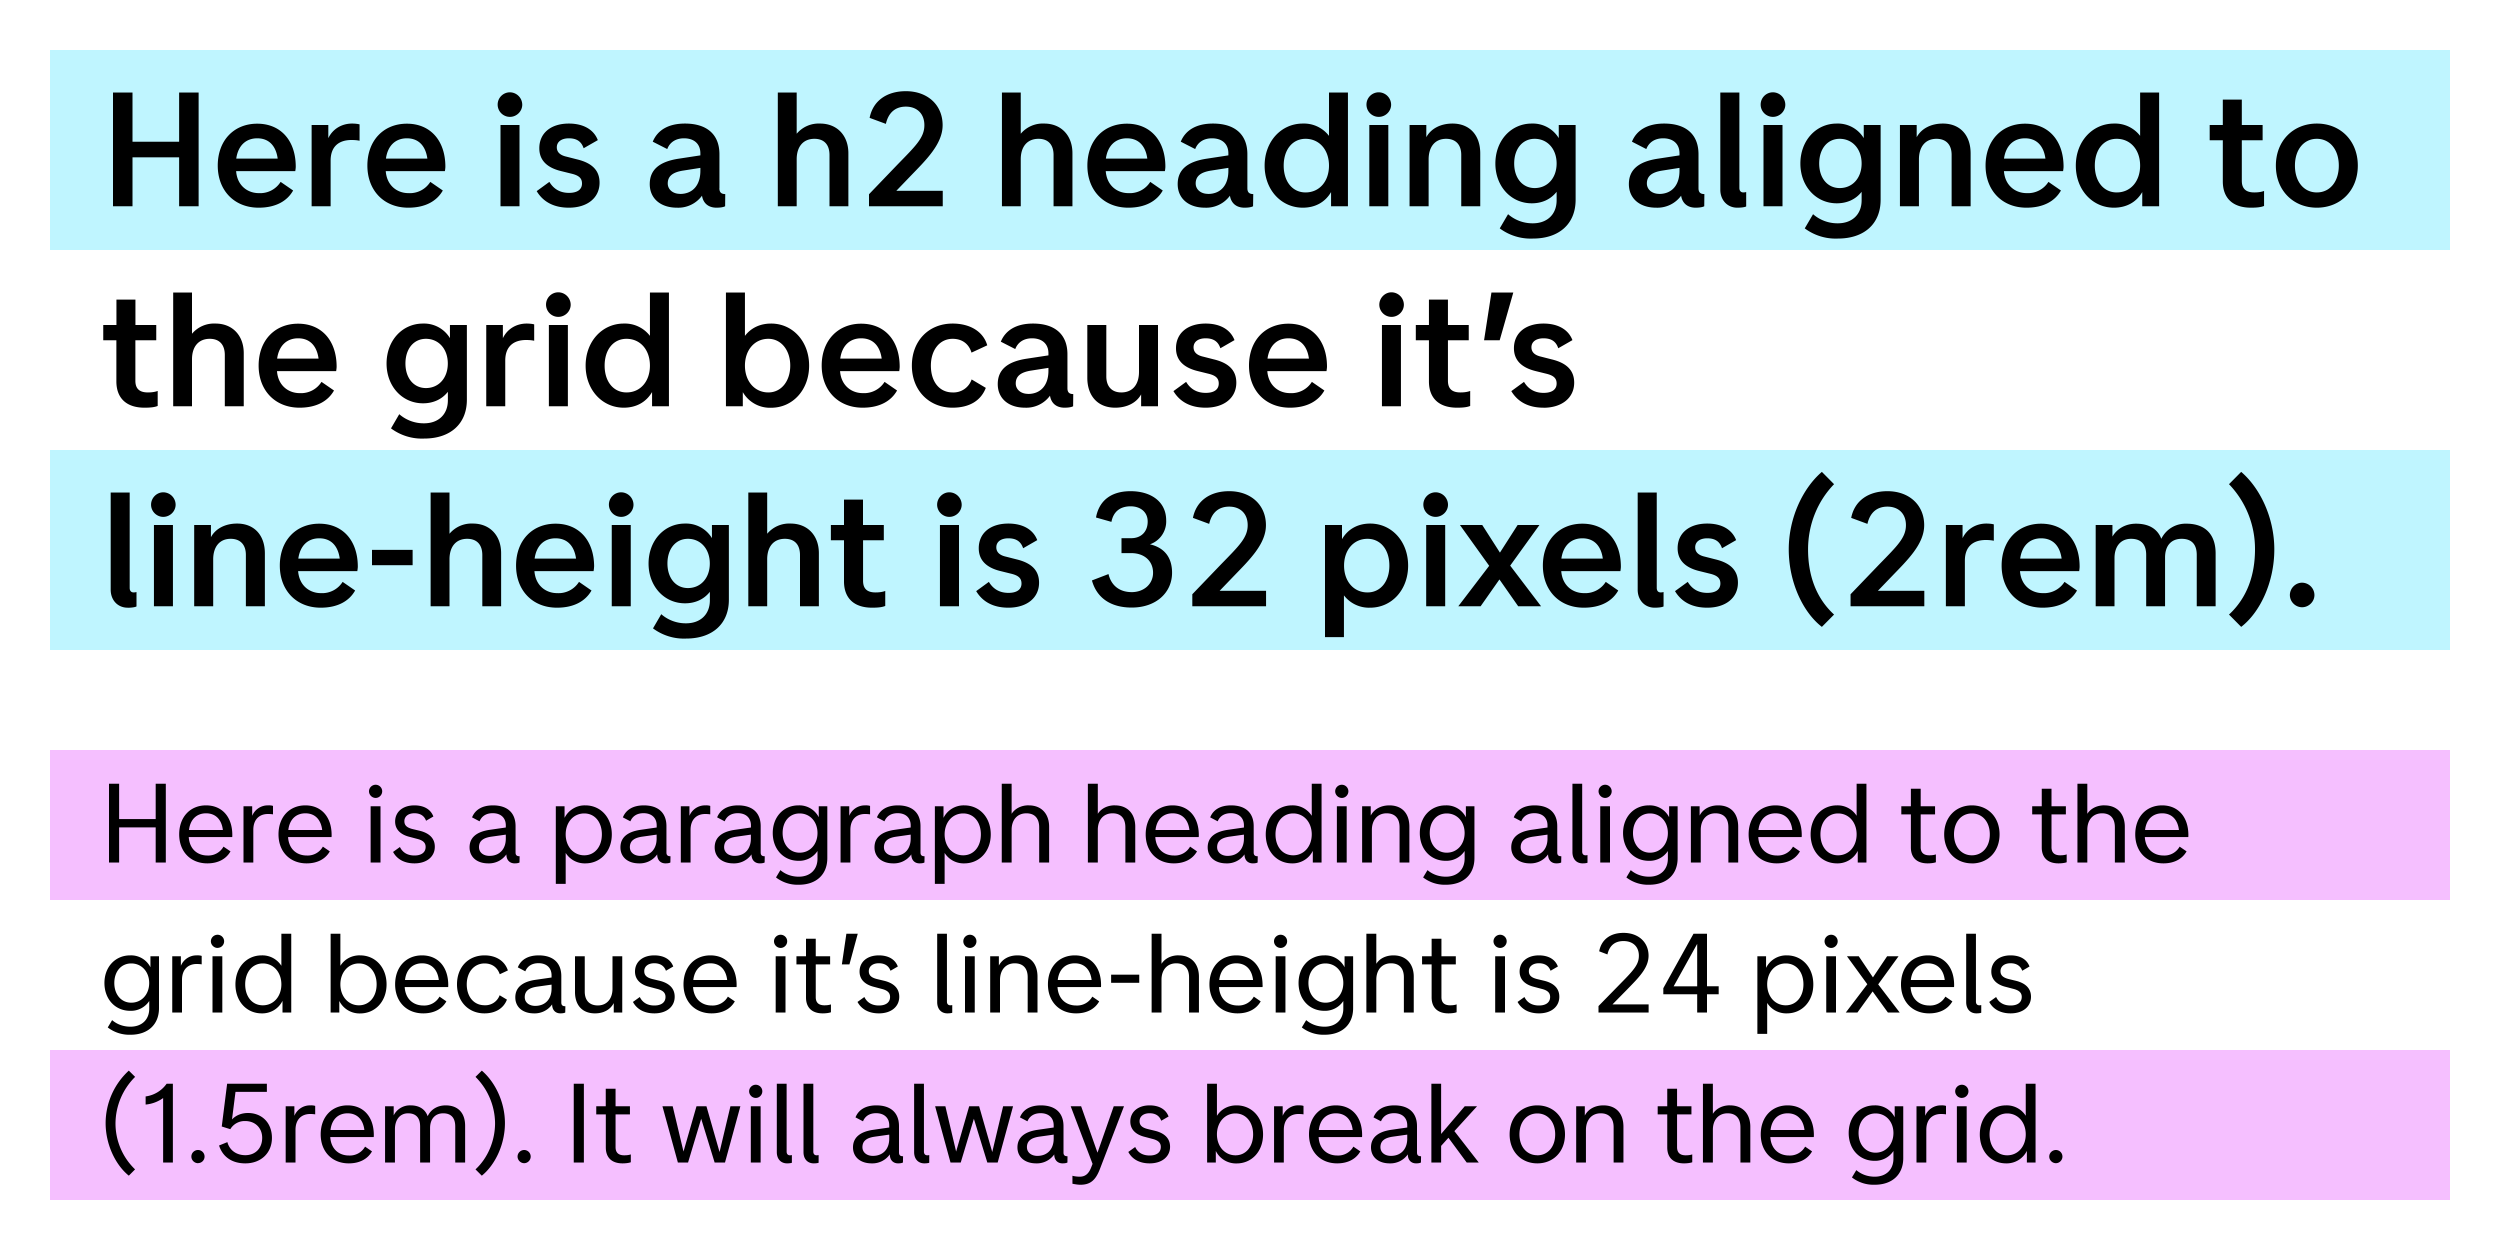 <svg width="400" height="200" viewBox="0 0 400 200" fill="none" xmlns="http://www.w3.org/2000/svg"><g clip-path="url(#clip0)"><path d="M392 120H8v24h384v-24z" fill="#DB00FF" fill-opacity=".25"/><path d="M392 8H8v32h384V8zM392 72H8v32h384V72z" fill="#00D9FF" fill-opacity=".25"/><path d="M392 168H8v24h384v-24z" fill="#DB00FF" fill-opacity=".25"/><path d="M28.66 14.8v7.88H21.2V14.8h-3.12V33h3.12v-7.83h7.46V33h3.12V14.8h-3.12zm18.66 11.88c0-4.18-2.4-6.89-6.16-6.89-3.75 0-6.32 2.7-6.32 6.71 0 3.93 2.6 6.73 6.55 6.73 2.76 0 4.58-1.09 5.51-2.75l-2-1.38a3.86 3.86 0 01-3.51 1.8c-1.69 0-3.43-1.12-3.61-3.52h9.46c.03-.13.08-.52.08-.7zm-6.16-4.55c1.87 0 2.99 1.2 3.27 3.25H37.8c.29-2.08 1.54-3.25 3.36-3.25zm15.17-2.36c-1.69 0-3.12.9-3.8 2.34V20h-2.67v13h3.04v-7.3c0-2.22 1.27-3.3 3.35-3.3.5 0 .94.04 1.28.12V19.9c-.21-.06-.65-.13-1.2-.13zm14.93 6.91c0-4.18-2.4-6.89-6.16-6.89-3.74 0-6.32 2.7-6.32 6.71 0 3.93 2.6 6.73 6.55 6.73 2.76 0 4.58-1.09 5.52-2.75l-2-1.38a3.86 3.86 0 01-3.52 1.8c-1.69 0-3.43-1.12-3.61-3.52h9.46c.03-.13.08-.52.08-.7zm-6.16-4.55c1.87 0 2.99 1.2 3.28 3.25h-6.63c.28-2.08 1.53-3.25 3.35-3.25zm16.49-3.43c1.06 0 1.97-.88 1.97-1.95a2 2 0 00-1.97-1.98 1.96 1.96 0 000 3.93zM80.08 33h3.04V20h-3.04v13zm10.94.23c2.96 0 4.91-1.58 4.91-4 0-1.92-1.14-3.15-3.64-3.74l-1.64-.42c-1.04-.23-1.56-.73-1.56-1.5 0-.9.76-1.44 1.93-1.44 1.25 0 2 .5 2.36 1.59l2.27-1.3c-.65-1.7-2.32-2.65-4.63-2.65-2.89 0-4.73 1.53-4.73 3.95 0 1.87 1.17 3.1 3.5 3.66l1.62.4c1.2.28 1.71.72 1.71 1.58 0 .99-.78 1.5-2.08 1.5-1.4 0-2.44-.59-3.14-1.76l-2.03 1.48c1.04 1.74 2.78 2.65 5.15 2.65zm24.09-3.12v-5.43c0-3.15-1.98-4.91-5.52-4.91-2.6 0-4.37 1.01-5.15 2.9l2.32 1.18c.41-1.1 1.38-1.72 2.68-1.72 1.64 0 2.62.91 2.62 2.4v.33l-3.4.52c-3.2.47-4.7 1.8-4.7 4.08 0 2.27 1.7 3.77 4.36 3.77a4.7 4.7 0 004-1.92c.19 1.22 1.04 1.92 2.32 1.92.54 0 1.09-.07 1.38-.23l.02-1.95c-.65 0-.94-.29-.94-.94zm-6.3.91c-1.14 0-1.97-.7-1.97-1.66 0-1.17.78-1.82 2.55-2.08l2.67-.42v.47c0 2.29-1.22 3.7-3.25 3.7zm22.4-11.25a4.6 4.6 0 00-3.74 1.63v-6.6h-3.02V33h3.02v-7.51c0-2.06 1.07-3.28 2.84-3.28 1.53 0 2.41.91 2.41 2.6V33h3.02v-8.48c0-2.86-1.82-4.75-4.53-4.75zm12.2 10.76l2.28-2.37c2.45-2.54 5.13-5.1 5.13-8.13 0-3.23-2.4-5.44-5.88-5.44-3.15 0-5.28 1.61-5.8 4.27l2.6.96c.42-1.85 1.56-2.76 3.2-2.76 1.77 0 2.96 1.12 2.96 2.97 0 2.02-1.43 3.35-4.29 6.29l-4.57 4.76V33h11.8v-2.47h-7.44zm23.66-10.76a4.6 4.6 0 00-3.75 1.63v-6.6h-3.01V33h3.01v-7.51c0-2.06 1.07-3.28 2.84-3.28 1.53 0 2.41.91 2.41 2.6V33h3.02v-8.48c0-2.86-1.82-4.75-4.52-4.75zm19.39 6.91c0-4.18-2.4-6.89-6.16-6.89-3.75 0-6.32 2.7-6.32 6.71 0 3.93 2.6 6.73 6.55 6.73 2.76 0 4.58-1.09 5.51-2.75l-2-1.38a3.86 3.86 0 01-3.51 1.8c-1.69 0-3.43-1.12-3.61-3.52h9.46c.03-.13.08-.52.08-.7zm-6.16-4.55c1.87 0 2.99 1.2 3.27 3.25h-6.63c.29-2.08 1.54-3.25 3.36-3.25zm19.28 7.98v-5.43c0-3.15-1.98-4.91-5.51-4.91-2.6 0-4.37 1.01-5.15 2.9l2.31 1.18c.42-1.1 1.38-1.72 2.68-1.72 1.64 0 2.63.91 2.63 2.4v.33l-3.4.52c-3.2.47-4.71 1.8-4.71 4.08 0 2.27 1.71 3.77 4.36 3.77a4.7 4.7 0 004-1.92c.19 1.22 1.05 1.92 2.32 1.92.55 0 1.1-.07 1.38-.23l.03-1.95c-.65 0-.94-.29-.94-.94zm-6.3.91c-1.14 0-1.97-.7-1.97-1.66 0-1.17.78-1.82 2.55-2.08l2.68-.42v.47c0 2.29-1.22 3.7-3.25 3.7zm19.36-16.22v6.94a5.05 5.05 0 00-4.19-1.97c-3.46 0-6.11 2.86-6.11 6.73 0 3.87 2.65 6.73 6.11 6.73 1.95 0 3.56-.85 4.52-2.5V33h2.7V14.8h-3.03zm-3.75 15.99c-2.1 0-3.5-1.74-3.5-4.29s1.4-4.29 3.5-4.29c2.21 0 3.75 1.77 3.75 4.29s-1.54 4.29-3.75 4.29zM220.6 18.7c1.07 0 1.98-.88 1.98-1.95a2 2 0 00-1.98-1.98 1.96 1.96 0 000 3.93zM219.1 33h3.03V20h-3.04v13zm13.3-13.23c-1.93 0-3.46.83-4.19 2.18V20h-2.68v13h3.05v-7.49c0-2.05 1.04-3.3 2.8-3.3 1.54 0 2.42.94 2.42 2.57V33h3.04v-8.45c0-2.94-1.71-4.78-4.44-4.78zm17 .23v2.1a4.84 4.84 0 00-4.32-2.33c-3.33 0-5.82 2.73-5.82 6.4 0 3.63 2.5 6.36 5.82 6.36 1.67 0 3.04-.65 3.98-1.84v1.35c0 2.31-1.56 3.69-3.8 3.69a5.94 5.94 0 01-3.97-1.46l-1.33 2.27a8.27 8.27 0 005.3 1.63c4.22 0 6.84-2.36 6.84-6.21V20h-2.7zm-3.85 10.09c-1.95 0-3.28-1.59-3.28-3.93 0-2.36 1.33-3.95 3.28-3.95 2.05 0 3.51 1.64 3.51 3.95 0 2.32-1.46 3.93-3.51 3.93zm26.21.02v-5.43c0-3.15-1.97-4.91-5.5-4.91-2.6 0-4.38 1.01-5.15 2.9l2.3 1.18c.42-1.1 1.39-1.72 2.69-1.72 1.63 0 2.62.91 2.62 2.4v.33l-3.4.52c-3.2.47-4.7 1.8-4.7 4.08 0 2.27 1.7 3.77 4.36 3.77a4.7 4.7 0 004-1.92c.19 1.22 1.04 1.92 2.32 1.92.54 0 1.09-.07 1.38-.23l.02-1.95c-.65 0-.94-.29-.94-.94zm-6.29.91c-1.14 0-1.97-.7-1.97-1.66 0-1.17.78-1.82 2.55-2.08l2.67-.42v.47c0 2.29-1.22 3.7-3.25 3.7zm12.49 2.21c.62 0 1.2-.07 1.43-.2v-2.3c-.16.03-.29.06-.44.06-.4 0-.65-.23-.65-.73V14.8h-3.05v15.55c0 1.69 1.15 2.88 2.7 2.88zm5.71-14.53c1.07 0 1.98-.88 1.98-1.95a2 2 0 00-1.98-1.98 1.96 1.96 0 000 3.93zm-1.5 14.3h3.03V20h-3.04v13zm16.03-13v2.1a4.84 4.84 0 00-4.32-2.33c-3.32 0-5.82 2.73-5.82 6.4 0 3.63 2.5 6.36 5.82 6.36 1.67 0 3.05-.65 3.98-1.84v1.35c0 2.31-1.56 3.69-3.8 3.69a5.94 5.94 0 01-3.97-1.46l-1.33 2.27a8.27 8.27 0 005.3 1.63c4.22 0 6.84-2.36 6.84-6.21V20h-2.7zm-3.85 10.09c-1.95 0-3.28-1.59-3.28-3.93 0-2.36 1.33-3.95 3.28-3.95 2.05 0 3.51 1.64 3.51 3.95 0 2.32-1.46 3.93-3.5 3.93zm16.5-10.32c-1.92 0-3.45.83-4.18 2.18V20h-2.68v13h3.04v-7.49c0-2.05 1.04-3.3 2.81-3.3 1.54 0 2.42.94 2.42 2.57V33h3.04v-8.45c0-2.94-1.71-4.78-4.44-4.78zm19.32 6.91c0-4.18-2.4-6.89-6.16-6.89-3.75 0-6.32 2.7-6.32 6.71 0 3.93 2.6 6.73 6.55 6.73 2.76 0 4.58-1.09 5.51-2.75l-2-1.38a3.86 3.86 0 01-3.5 1.8c-1.7 0-3.44-1.12-3.62-3.52h9.46c.03-.13.08-.52.08-.7zM324 22.13c1.87 0 2.99 1.2 3.27 3.25h-6.63c.29-2.08 1.54-3.25 3.36-3.25zm18.42-7.33v6.94a5.05 5.05 0 00-4.18-1.97c-3.46 0-6.11 2.86-6.11 6.73 0 3.87 2.65 6.73 6.1 6.73 1.96 0 3.57-.85 4.53-2.5V33h2.7V14.8h-3.04zm-3.74 15.99c-2.1 0-3.51-1.74-3.51-4.29s1.4-4.29 3.5-4.29c2.22 0 3.75 1.77 3.75 4.29s-1.53 4.29-3.74 4.29zm22.01 0c-1.35 0-2-.6-2-1.87v-6.48h3.33V20h-3.33v-4.06h-3.04V20h-2.1v2.44h2.1v6.58c0 2.7 1.61 4.21 4.5 4.21.9 0 1.61-.07 2.1-.28v-2.4c-.41.16-.96.24-1.56.24zm10 2.44c3.78 0 6.56-2.75 6.56-6.73 0-3.98-2.78-6.73-6.55-6.73s-6.56 2.75-6.56 6.73c0 3.98 2.79 6.73 6.56 6.73zm0-2.44c-2.07 0-3.5-1.72-3.5-4.29 0-2.57 1.43-4.29 3.5-4.29 2.09 0 3.52 1.72 3.52 4.29 0 2.57-1.43 4.29-3.51 4.29zm-347.03 32c-1.35 0-2-.6-2-1.87v-6.48H25V52h-3.33v-4.06h-3.04V52h-2.11v2.44h2.1v6.58c0 2.7 1.62 4.21 4.5 4.21.91 0 1.62-.07 2.11-.28v-2.4c-.42.16-.96.24-1.56.24zm10.8-11.02a4.6 4.6 0 00-3.74 1.63v-6.6h-3.01V65h3.01v-7.51c0-2.06 1.07-3.28 2.84-3.28 1.53 0 2.41.91 2.41 2.6V65H39v-8.48c0-2.86-1.82-4.75-4.52-4.75zm19.4 6.91c0-4.18-2.4-6.89-6.16-6.89-3.75 0-6.32 2.7-6.32 6.71 0 3.93 2.6 6.73 6.55 6.73 2.76 0 4.58-1.09 5.51-2.75l-2-1.38a3.86 3.86 0 01-3.51 1.8c-1.69 0-3.43-1.12-3.61-3.52h9.46c.03-.13.08-.52.08-.7zm-6.16-4.55c1.87 0 2.99 1.2 3.27 3.25h-6.63c.29-2.08 1.54-3.25 3.36-3.25zM71.99 52v2.1a4.84 4.84 0 00-4.31-2.33c-3.33 0-5.83 2.73-5.83 6.4 0 3.63 2.5 6.36 5.83 6.36 1.66 0 3.04-.65 3.98-1.84v1.35c0 2.31-1.56 3.69-3.8 3.69a5.94 5.94 0 01-3.98-1.46l-1.32 2.27a8.27 8.27 0 005.3 1.63c4.21 0 6.84-2.36 6.84-6.21V52H72zm-3.84 10.09c-1.95 0-3.28-1.59-3.28-3.93 0-2.36 1.33-3.95 3.28-3.95 2.05 0 3.5 1.64 3.5 3.95 0 2.32-1.45 3.93-3.5 3.93zm16.11-10.32c-1.69 0-3.12.9-3.8 2.34V52H77.8v13h3.04v-7.3c0-2.22 1.27-3.3 3.35-3.3.5 0 .94.04 1.28.12V51.9c-.21-.06-.65-.13-1.2-.13zm5.07-1.07c1.07 0 1.98-.88 1.98-1.95a2 2 0 00-1.98-1.98 1.96 1.96 0 000 3.93zM87.83 65h3.03V52h-3.04v13zm16.16-18.2v6.94a5.05 5.05 0 00-4.19-1.97c-3.45 0-6.1 2.86-6.1 6.73 0 3.87 2.65 6.73 6.1 6.73 1.95 0 3.56-.85 4.53-2.5V65h2.7V46.8H104zm-3.74 15.99c-2.11 0-3.51-1.74-3.51-4.29s1.4-4.29 3.5-4.29c2.22 0 3.75 1.77 3.75 4.29s-1.53 4.29-3.74 4.29zm23.13-11.02c-1.74 0-3.2.67-4.19 1.97V46.8h-3.04V65h2.7v-2.26a5.01 5.01 0 004.53 2.5c3.46 0 6.08-2.87 6.08-6.74s-2.62-6.73-6.08-6.73zm-.44 11.02c-2.21 0-3.75-1.8-3.75-4.29 0-2.5 1.54-4.29 3.75-4.29 2.03 0 3.5 1.8 3.5 4.29 0 2.5-1.45 4.29-3.5 4.29zm21.01-4.1c0-4.2-2.39-6.9-6.16-6.9-3.74 0-6.32 2.7-6.32 6.71 0 3.93 2.6 6.73 6.56 6.73 2.75 0 4.57-1.09 5.5-2.75l-2-1.38a3.86 3.86 0 01-3.5 1.8c-1.7 0-3.44-1.12-3.62-3.52h9.47c.02-.13.07-.52.07-.7zm-6.16-4.56c1.87 0 3 1.2 3.28 3.25h-6.63c.28-2.08 1.53-3.25 3.35-3.25zm14.6 11.1c2.74 0 4.56-1.14 5.34-3.17l-2.27-1.35a3.05 3.05 0 01-3.04 2.08c-2.1 0-3.48-1.69-3.48-4.29 0-2.47 1.38-4.29 3.48-4.29 1.46 0 2.58.75 3.02 2.21l2.52-1.17c-.65-2.24-2.8-3.48-5.54-3.48-3.85 0-6.52 2.78-6.52 6.73 0 3.95 2.73 6.73 6.5 6.73zm18.4-3.12v-5.43c0-3.15-1.98-4.91-5.51-4.91-2.6 0-4.37 1.01-5.15 2.9l2.31 1.18c.42-1.1 1.38-1.72 2.68-1.72 1.64 0 2.63.91 2.63 2.4v.33l-3.41.52c-3.2.47-4.7 1.8-4.7 4.08 0 2.27 1.7 3.77 4.36 3.77a4.7 4.7 0 004-1.92c.19 1.22 1.04 1.92 2.32 1.92.55 0 1.1-.07 1.38-.23l.02-1.95c-.65 0-.93-.29-.93-.94zm-6.3.91c-1.14 0-1.97-.7-1.97-1.66 0-1.17.78-1.82 2.55-2.08l2.68-.42v.47c0 2.29-1.23 3.7-3.25 3.7zM182.24 52v7.49c0 2.05-1.04 3.3-2.83 3.3-1.51 0-2.4-.94-2.4-2.57V52h-3.04v8.45c0 2.94 1.72 4.78 4.45 4.78 1.92 0 3.43-.8 4.16-2.13V65h2.7V52h-3.04zm10.66 13.23c2.96 0 4.91-1.58 4.91-4 0-1.92-1.14-3.15-3.64-3.74l-1.64-.42c-1.04-.23-1.56-.73-1.56-1.5 0-.9.76-1.44 1.93-1.44 1.24 0 2 .5 2.36 1.59l2.26-1.3c-.65-1.7-2.31-2.65-4.62-2.65-2.89 0-4.74 1.53-4.74 3.95 0 1.87 1.17 3.1 3.51 3.66l1.62.4c1.2.28 1.71.72 1.71 1.58 0 .99-.78 1.5-2.08 1.5-1.4 0-2.44-.59-3.14-1.76l-2.03 1.48c1.04 1.74 2.78 2.65 5.15 2.65zm19.42-6.55c0-4.18-2.4-6.89-6.17-6.89-3.74 0-6.31 2.7-6.31 6.71 0 3.93 2.6 6.73 6.55 6.73 2.75 0 4.57-1.09 5.51-2.75l-2-1.38a3.86 3.86 0 01-3.51 1.8c-1.7 0-3.43-1.12-3.62-3.52h9.47c.02-.13.08-.52.08-.7zm-6.17-4.55c1.88 0 3 1.2 3.28 3.25h-6.63c.29-2.08 1.53-3.25 3.35-3.25zm16.5-3.43c1.06 0 1.97-.88 1.97-1.95a2 2 0 00-1.98-1.98c-1.06 0-1.95.91-1.95 1.98 0 1.07.88 1.95 1.95 1.95zM221.11 65h3.04V52h-3.04v13zm12.56-2.21c-1.36 0-2-.6-2-1.87v-6.48H235V52h-3.33v-4.06h-3.04V52h-2.1v2.44h2.1v6.58c0 2.7 1.61 4.21 4.5 4.21.91 0 1.61-.07 2.1-.28v-2.4c-.41.16-.96.24-1.55.24zm3.78-8.35h2.5l2.18-7.64h-3.5l-1.18 7.64zm9.5 10.8c2.97 0 4.92-1.6 4.92-4.01 0-1.92-1.14-3.15-3.64-3.74l-1.64-.42c-1.04-.23-1.56-.73-1.56-1.5 0-.9.76-1.44 1.93-1.44 1.25 0 2 .5 2.36 1.59l2.27-1.3c-.65-1.7-2.32-2.65-4.63-2.65-2.89 0-4.73 1.53-4.73 3.95 0 1.87 1.17 3.1 3.5 3.66l1.62.4c1.2.28 1.71.72 1.71 1.58 0 .99-.78 1.5-2.08 1.5-1.4 0-2.44-.59-3.14-1.76l-2.03 1.48c1.04 1.74 2.78 2.65 5.15 2.65zm-226.54 32c.62 0 1.2-.08 1.43-.21v-2.3c-.16.03-.29.06-.44.06-.4 0-.65-.23-.65-.73V78.8h-3.04v15.55c0 1.69 1.14 2.88 2.7 2.88zm5.71-14.54c1.07 0 1.98-.88 1.98-1.95a2 2 0 00-1.98-1.98c-1.06 0-1.95.91-1.95 1.98 0 1.07.89 1.95 1.95 1.95zM24.63 97h3.04V84h-3.04v13zm13.3-13.23c-1.92 0-3.46.83-4.18 2.18V84h-2.68v13h3.04v-7.49c0-2.05 1.04-3.3 2.8-3.3 1.54 0 2.43.94 2.43 2.57V97h3.04v-8.45c0-2.94-1.72-4.78-4.45-4.78zm19.32 6.91c0-4.18-2.4-6.89-6.17-6.89-3.74 0-6.31 2.7-6.31 6.71 0 3.93 2.6 6.73 6.55 6.73 2.75 0 4.57-1.09 5.5-2.75l-2-1.38a3.86 3.86 0 01-3.5 1.8c-1.7 0-3.43-1.12-3.62-3.52h9.47c.02-.13.08-.52.08-.7zm-6.17-4.55c1.88 0 3 1.2 3.28 3.25h-6.63c.29-2.08 1.53-3.25 3.35-3.25zm8.44 4.3h6.5v-2.45h-6.5v2.44zm16.14-6.66a4.6 4.6 0 00-3.74 1.63v-6.6H68.9V97h3.02v-7.51c0-2.06 1.06-3.28 2.83-3.28 1.53 0 2.42.91 2.42 2.6V97h3.01v-8.48c0-2.86-1.82-4.75-4.52-4.75zm19.4 6.91c0-4.18-2.4-6.89-6.17-6.89-3.74 0-6.32 2.7-6.32 6.71 0 3.93 2.6 6.73 6.55 6.73 2.76 0 4.58-1.09 5.52-2.75l-2-1.38a3.86 3.86 0 01-3.52 1.8c-1.69 0-3.43-1.12-3.61-3.52h9.46c.03-.13.08-.52.08-.7zm-6.17-4.55c1.87 0 2.99 1.2 3.28 3.25h-6.63c.28-2.08 1.53-3.25 3.35-3.25zm10.5-3.43c1.06 0 1.97-.88 1.97-1.95a2 2 0 00-1.97-1.98 1.96 1.96 0 000 3.93zM97.88 97h3.04V84h-3.04v13zm16.03-13v2.1a4.84 4.84 0 00-4.31-2.33c-3.33 0-5.83 2.73-5.83 6.4 0 3.63 2.5 6.36 5.83 6.36 1.66 0 3.04-.65 3.98-1.84v1.35c0 2.31-1.56 3.69-3.8 3.69a5.94 5.94 0 01-3.98-1.46l-1.32 2.27a8.27 8.27 0 005.3 1.63c4.21 0 6.84-2.36 6.84-6.21V84h-2.7zm-3.84 10.09c-1.95 0-3.28-1.59-3.28-3.93 0-2.36 1.33-3.95 3.28-3.95 2.05 0 3.5 1.64 3.5 3.95 0 2.32-1.45 3.93-3.5 3.93zm16.42-10.32a4.6 4.6 0 00-3.74 1.63v-6.6h-3.02V97h3.02v-7.51c0-2.06 1.06-3.28 2.83-3.28 1.54 0 2.42.91 2.42 2.6V97h3.02v-8.48c0-2.86-1.82-4.75-4.53-4.75zm13.6 11.02c-1.36 0-2-.6-2-1.87v-6.48h3.32V84h-3.33v-4.06h-3.04V84h-2.1v2.44h2.1v6.58c0 2.7 1.61 4.21 4.5 4.21.91 0 1.61-.07 2.1-.28v-2.4c-.41.16-.96.24-1.55.24zm11.8-12.09c1.07 0 1.98-.88 1.98-1.95a2 2 0 00-1.98-1.98c-1.06 0-1.95.91-1.95 1.98 0 1.07.89 1.95 1.95 1.95zM150.4 97h3.04V84h-3.05v13zm10.94.23c2.96 0 4.91-1.58 4.91-4 0-1.92-1.14-3.15-3.64-3.74l-1.64-.42c-1.04-.23-1.56-.73-1.56-1.5 0-.9.76-1.44 1.93-1.44 1.24 0 2 .5 2.36 1.59l2.26-1.3c-.65-1.7-2.31-2.65-4.62-2.65-2.89 0-4.74 1.53-4.74 3.95 0 1.87 1.17 3.1 3.51 3.66l1.62.4c1.2.28 1.71.72 1.71 1.58 0 .99-.78 1.5-2.08 1.5-1.4 0-2.44-.59-3.14-1.76l-2.03 1.48c1.04 1.74 2.78 2.65 5.15 2.65zm22.65-10.14a3.87 3.87 0 002.6-3.82c0-3.04-2.47-4.68-5.7-4.68-3.11 0-5.04 1.51-5.53 4.21l2.47.7c.29-1.55 1.3-2.49 3.07-2.49 1.53 0 2.73.88 2.73 2.44 0 1.64-1.07 2.66-2.63 2.66h-1.56v2.39H181c2.1 0 3.49 1.27 3.49 3.14 0 1.85-1.51 3.1-3.41 3.1-1.92 0-3.28-1.02-3.72-2.89l-2.65 1.02c.73 2.67 2.86 4.34 6.37 4.34 3.9 0 6.45-2.4 6.45-5.57 0-2.5-1.28-4.03-3.54-4.55zm11.15 7.44l2.28-2.37c2.45-2.54 5.13-5.1 5.13-8.13 0-3.23-2.4-5.44-5.88-5.44-3.15 0-5.28 1.61-5.8 4.27l2.6.96c.42-1.85 1.56-2.76 3.2-2.76 1.77 0 2.96 1.12 2.96 2.97 0 2.02-1.43 3.35-4.29 6.29l-4.57 4.76V97h11.8v-2.47h-7.44zm24.1-10.76c-1.95 0-3.56.85-4.52 2.5V84H212v17.94h3.03v-6.68a5.05 5.05 0 004.19 1.97c3.46 0 6.08-2.86 6.08-6.73 0-3.87-2.62-6.73-6.08-6.73zm-.44 11.02c-2.21 0-3.75-1.77-3.75-4.29s1.54-4.29 3.75-4.29c2.1 0 3.5 1.74 3.5 4.29s-1.42 4.29-3.5 4.29zm10.9-12.09c1.07 0 1.98-.88 1.98-1.95a2 2 0 00-1.98-1.98 1.96 1.96 0 000 3.93zm-1.5 14.3h3.03V84h-3.04v13zm18.37 0l-4.94-6.5 4.68-6.5h-3.49l-2.83 4.42-2.83-4.42h-3.57l4.68 6.53-4.94 6.47h3.57l3.01-4.29 3 4.29h3.66zm12.77-6.32c0-4.18-2.4-6.89-6.16-6.89-3.75 0-6.32 2.7-6.32 6.71 0 3.93 2.6 6.73 6.55 6.73 2.76 0 4.58-1.09 5.51-2.75l-2-1.38a3.86 3.86 0 01-3.5 1.8c-1.7 0-3.44-1.12-3.62-3.52h9.46c.03-.13.08-.52.08-.7zm-6.16-4.55c1.87 0 2.99 1.2 3.27 3.25h-6.63c.29-2.08 1.54-3.25 3.36-3.25zm11.56 11.1c.62 0 1.2-.07 1.43-.2v-2.3c-.16.03-.29.06-.44.06-.4 0-.65-.23-.65-.73V78.8h-3.05v15.55c0 1.69 1.15 2.88 2.7 2.88zm8.42 0c2.96 0 4.91-1.58 4.91-4 0-1.92-1.14-3.15-3.64-3.74l-1.64-.42c-1.04-.23-1.56-.73-1.56-1.5 0-.9.76-1.44 1.93-1.44 1.24 0 2 .5 2.36 1.59l2.26-1.3c-.65-1.7-2.31-2.65-4.62-2.65-2.89 0-4.74 1.53-4.74 3.95 0 1.87 1.17 3.1 3.51 3.66l1.62.4c1.2.28 1.71.72 1.71 1.58 0 .99-.78 1.5-2.08 1.5-1.4 0-2.44-.59-3.14-1.76L268 94.58c1.04 1.74 2.78 2.65 5.15 2.65zm18.34 3.07l1.95-1.97c-2.97-2.73-4.16-6.43-4.16-10.43s1.53-7.72 4.16-10.43l-1.95-1.97c-3 2.57-5.3 7.3-5.3 12.4 0 5.28 2.3 10.09 5.3 12.4zm8.96-5.77l2.28-2.37c2.45-2.54 5.13-5.1 5.13-8.13 0-3.23-2.4-5.44-5.88-5.44-3.15 0-5.28 1.61-5.8 4.27l2.6.96c.42-1.85 1.56-2.76 3.2-2.76 1.77 0 2.96 1.12 2.96 2.97 0 2.02-1.43 3.35-4.29 6.29l-4.57 4.76V97h11.8v-2.47h-7.43zm17.35-10.76c-1.69 0-3.12.9-3.8 2.34V84h-2.67v13h3.04v-7.3c0-2.22 1.28-3.3 3.36-3.3.49 0 .93.04 1.27.12V83.9c-.2-.06-.65-.13-1.2-.13zm14.93 6.91c0-4.18-2.39-6.89-6.16-6.89-3.74 0-6.32 2.7-6.32 6.71 0 3.93 2.6 6.73 6.56 6.73 2.75 0 4.57-1.09 5.5-2.75l-2-1.38a3.86 3.86 0 01-3.5 1.8c-1.7 0-3.44-1.12-3.62-3.52h9.47c.02-.13.07-.52.07-.7zm-6.16-4.55c1.87 0 3 1.2 3.28 3.25h-6.63c.28-2.08 1.53-3.25 3.35-3.25zm23.26-2.34a4.3 4.3 0 00-4.03 2.42c-.6-1.56-1.95-2.42-4.05-2.42-1.7 0-3.05.83-3.77 2.06V84h-2.68v13h3.01v-7.7c0-1.9 1-3.09 2.66-3.09 1.58 0 2.41.88 2.41 2.57V97h3.02v-7.8c0-1.9.99-2.99 2.65-2.99 1.59 0 2.42.88 2.42 2.57V97h3.02v-8.45c0-3.02-1.64-4.76-4.66-4.76zm8.75 16.51c3-2.31 5.3-7.12 5.3-12.4 0-5.1-2.3-9.83-5.3-12.4l-1.95 1.97a14.92 14.92 0 014.16 10.43c0 4-1.2 7.7-4.16 10.43l1.95 1.97zm9.74-3.14c1.07 0 1.98-.89 1.98-1.95a2 2 0 00-1.98-1.98c-1.06 0-1.95.91-1.95 1.98 0 1.06.89 1.95 1.95 1.95zM24.91 125.4v5.65h-5.85v-5.65h-1.62V138h1.62v-5.62h5.85V138h1.62v-12.6h-1.62zm12.26 8.2c0-2.87-1.62-4.74-4.2-4.74-2.57 0-4.3 1.89-4.3 4.64 0 2.74 1.8 4.64 4.5 4.64 1.7 0 3-.68 3.71-1.92l-1.12-.76a2.78 2.78 0 01-2.57 1.42c-1.53 0-2.86-.95-2.99-2.95h6.95c.02-.05.02-.25.02-.32zm-4.2-3.47c1.53 0 2.49 1 2.69 2.67h-5.42c.2-1.73 1.26-2.67 2.73-2.67zm9.95-1.27a2.7 2.7 0 00-2.57 1.67V129h-1.39v9h1.57v-5.22c0-1.71 1-2.54 2.34-2.54.34 0 .6.02.81.06v-1.35c-.14-.06-.4-.1-.76-.1zm10.14 4.75c0-2.88-1.62-4.75-4.2-4.75-2.57 0-4.3 1.89-4.3 4.64 0 2.74 1.8 4.64 4.5 4.64 1.7 0 3-.68 3.71-1.92l-1.11-.76a2.78 2.78 0 01-2.58 1.42c-1.53 0-2.86-.95-2.99-2.95h6.95c.02-.05.02-.25.02-.32zm-4.2-3.48c1.54 0 2.49 1 2.69 2.67h-5.42c.2-1.73 1.26-2.67 2.74-2.67zm11.24-2.46c.58 0 1.05-.49 1.05-1.06 0-.58-.47-1.05-1.05-1.05-.57 0-1.06.47-1.06 1.05 0 .57.49 1.06 1.06 1.06zM59.31 138h1.57v-9H59.3v9zm7 .14c1.95 0 3.26-1.06 3.26-2.66 0-1.28-.8-2.14-2.35-2.54l-1.21-.29c-.92-.23-1.31-.6-1.31-1.26 0-.77.63-1.27 1.6-1.27.95 0 1.58.41 1.87 1.2l1.17-.68c-.43-1.15-1.51-1.78-3.04-1.78-1.86 0-3.08 1.04-3.08 2.59 0 1.22.81 2.09 2.36 2.46l1.13.3c.96.23 1.39.62 1.39 1.3 0 .87-.67 1.37-1.78 1.37-1.1 0-1.9-.46-2.33-1.36l-1.1.79c.64 1.19 1.84 1.83 3.43 1.83zm16.18-1.74v-4.21c0-2.13-1.3-3.33-3.61-3.33-1.68 0-2.85.66-3.35 1.92l1.2.63c.35-.84 1.07-1.3 2.11-1.3 1.28 0 2.09.74 2.09 1.95v.34l-2.63.38c-2.1.32-3.17 1.26-3.17 2.8 0 1.56 1.19 2.56 2.99 2.56a3.4 3.4 0 002.9-1.44c0 .89.52 1.44 1.33 1.44.34 0 .61-.05.77-.14l.02-1c-.45 0-.65-.17-.65-.6zm-4.17.54c-1 0-1.68-.56-1.68-1.39 0-.97.63-1.5 2.02-1.69l2.27-.32v.64c0 1.68-1.01 2.76-2.61 2.76zm15.34-8.08a3.6 3.6 0 00-3.33 2V129h-1.4v12.42h1.58v-4.95a3.59 3.59 0 003.15 1.67c2.4 0 4.23-1.9 4.23-4.64 0-2.74-1.82-4.64-4.23-4.64zm-.18 7.99c-1.73 0-2.97-1.42-2.97-3.35 0-1.93 1.24-3.35 2.97-3.35 1.7 0 2.82 1.39 2.82 3.35 0 1.96-1.13 3.35-2.82 3.35zm13.15-.45v-4.21c0-2.13-1.3-3.33-3.62-3.33-1.67 0-2.84.66-3.35 1.92l1.2.63c.35-.84 1.07-1.3 2.11-1.3 1.28 0 2.1.74 2.1 1.95v.34l-2.64.38c-2.1.32-3.16 1.26-3.16 2.8 0 1.56 1.18 2.56 2.98 2.56a3.4 3.4 0 002.9-1.44c0 .89.52 1.44 1.33 1.44.35 0 .62-.05.78-.14l.02-1c-.45 0-.65-.17-.65-.6zm-4.18.54c-.99 0-1.67-.56-1.67-1.39 0-.97.63-1.5 2.01-1.69l2.27-.32v.64c0 1.68-1 2.76-2.6 2.76zm10.44-8.08a2.7 2.7 0 00-2.58 1.67V129h-1.38v9h1.56v-5.22c0-1.71 1.01-2.54 2.34-2.54.34 0 .6.02.81.06v-1.35c-.14-.06-.4-.1-.75-.1zm8.82 7.54v-4.21c0-2.13-1.3-3.33-3.62-3.33-1.67 0-2.84.66-3.35 1.92l1.21.63c.34-.84 1.06-1.3 2.1-1.3 1.28 0 2.1.74 2.1 1.95v.34l-2.63.38c-2.11.32-3.17 1.26-3.17 2.8 0 1.56 1.19 2.56 2.99 2.56a3.4 3.4 0 002.9-1.44c0 .89.52 1.44 1.33 1.44.34 0 .6-.05.77-.14l.02-1c-.45 0-.65-.17-.65-.6zm-4.18.54c-.99 0-1.67-.56-1.67-1.39 0-.97.63-1.5 2.02-1.69l2.26-.32v.64c0 1.68-1 2.76-2.6 2.76zM131 129v1.76a3.47 3.47 0 00-3.24-1.9c-2.4 0-4.12 1.85-4.12 4.42 0 2.6 1.73 4.45 4.12 4.45a3.5 3.5 0 003.04-1.57v1.21c0 1.78-1.18 2.9-3 2.9-1.2 0-2.2-.42-2.94-1.05l-.7 1.17a5.67 5.67 0 003.64 1.17c2.8 0 4.57-1.63 4.57-4.26V129h-1.37zm-3.06 7.43c-1.6 0-2.72-1.3-2.72-3.15 0-1.85 1.1-3.13 2.72-3.13 1.66 0 2.86 1.32 2.86 3.13 0 1.82-1.2 3.15-2.86 3.15zm10.51-7.57a2.7 2.7 0 00-2.57 1.67V129h-1.39v9h1.57v-5.22c0-1.71 1-2.54 2.34-2.54.34 0 .6.02.81.06v-1.35c-.14-.06-.4-.1-.76-.1zm8.83 7.54v-4.21c0-2.13-1.3-3.33-3.62-3.33-1.67 0-2.84.66-3.35 1.92l1.2.63c.35-.84 1.07-1.3 2.12-1.3 1.27 0 2.08.74 2.08 1.95v.34l-2.63.38c-2.1.32-3.16 1.26-3.16 2.8 0 1.56 1.19 2.56 2.99 2.56a3.4 3.4 0 002.9-1.44c0 .89.51 1.44 1.32 1.44.35 0 .62-.05.78-.14l.02-1c-.45 0-.65-.17-.65-.6zm-4.18.54c-.99 0-1.67-.56-1.67-1.39 0-.97.63-1.5 2.02-1.69l2.26-.32v.64c0 1.68-1 2.76-2.6 2.76zm11.2-8.08a3.6 3.6 0 00-3.34 2V129h-1.38v12.42h1.56v-4.95a3.59 3.59 0 003.15 1.67c2.41 0 4.23-1.9 4.23-4.64 0-2.74-1.82-4.64-4.23-4.64zm-.19 7.99c-1.73 0-2.97-1.42-2.97-3.35 0-1.93 1.24-3.35 2.97-3.35 1.71 0 2.83 1.39 2.83 3.35 0 1.96-1.14 3.35-2.83 3.35zm10.5-8c-1.22 0-2.2.51-2.75 1.36v-4.81h-1.58V138h1.58v-5.24c0-1.6.92-2.63 2.36-2.63 1.33 0 2.05.8 2.05 2.25V138h1.59v-5.72c0-2.1-1.26-3.42-3.24-3.42zm13.8 0c-1.23 0-2.22.51-2.76 1.36v-4.81h-1.59V138h1.59v-5.24c0-1.6.92-2.63 2.36-2.63 1.33 0 2.05.8 2.05 2.25V138h1.58v-5.72c0-2.1-1.26-3.42-3.24-3.42zm13.4 4.76c0-2.88-1.62-4.75-4.2-4.75-2.56 0-4.3 1.89-4.3 4.64 0 2.74 1.8 4.64 4.5 4.64 1.7 0 3.01-.68 3.71-1.92l-1.11-.76a2.78 2.78 0 01-2.58 1.42c-1.53 0-2.86-.95-2.98-2.95h6.94c.02-.05.02-.25.02-.32zm-4.2-3.48c1.54 0 2.5 1 2.7 2.67h-5.43c.2-1.73 1.26-2.67 2.74-2.67zm12.98 6.27v-4.21c0-2.13-1.3-3.33-3.61-3.33-1.68 0-2.85.66-3.35 1.92l1.2.63c.35-.84 1.07-1.3 2.11-1.3 1.28 0 2.09.74 2.09 1.95v.34l-2.63.38c-2.1.32-3.17 1.26-3.17 2.8 0 1.56 1.19 2.56 2.99 2.56a3.4 3.4 0 002.9-1.44c0 .89.52 1.44 1.33 1.44.34 0 .61-.05.77-.14l.02-1c-.45 0-.65-.17-.65-.6zm-4.17.54c-1 0-1.68-.56-1.68-1.39 0-.97.63-1.5 2.02-1.69l2.27-.32v.64c0 1.68-1.01 2.76-2.61 2.76zm13.46-11.54v5.13a3.59 3.59 0 00-3.16-1.67c-2.4 0-4.2 1.9-4.2 4.64 0 2.74 1.8 4.64 4.2 4.64a3.6 3.6 0 003.33-2V138h1.4v-12.6h-1.57zm-2.97 11.45c-1.72 0-2.83-1.39-2.83-3.35 0-1.96 1.15-3.35 2.83-3.35 1.72 0 2.97 1.42 2.97 3.35 0 1.93-1.25 3.35-2.97 3.35zm7.78-9.18c.58 0 1.05-.49 1.05-1.06 0-.58-.47-1.05-1.05-1.05-.57 0-1.06.47-1.06 1.05 0 .57.49 1.06 1.06 1.06zM213.9 138h1.57v-9h-1.57v9zm8.4-9.14c-1.36 0-2.44.6-2.98 1.63V129h-1.38v9h1.56v-5.2c0-1.62.92-2.67 2.36-2.67 1.33 0 2.07.8 2.07 2.22V138h1.57v-5.72c0-2.15-1.19-3.42-3.2-3.42zm12.24.14v1.76a3.47 3.47 0 00-3.24-1.9c-2.4 0-4.13 1.85-4.13 4.42 0 2.6 1.73 4.45 4.13 4.45a3.5 3.5 0 003.04-1.57v1.21c0 1.78-1.19 2.9-3 2.9-1.21 0-2.2-.42-2.94-1.05l-.7 1.17a5.67 5.67 0 003.63 1.17c2.81 0 4.58-1.63 4.58-4.26V129h-1.37zm-3.06 7.43c-1.6 0-2.72-1.3-2.72-3.15 0-1.85 1.1-3.13 2.72-3.13 1.65 0 2.86 1.32 2.86 3.13 0 1.82-1.2 3.15-2.86 3.15zm17.68-.03v-4.21c0-2.13-1.3-3.33-3.62-3.33-1.67 0-2.84.66-3.34 1.92l1.2.63c.34-.84 1.06-1.3 2.1-1.3 1.29 0 2.1.74 2.1 1.95v.34l-2.63.38c-2.1.32-3.17 1.26-3.17 2.8 0 1.56 1.19 2.56 2.99 2.56a3.4 3.4 0 002.9-1.44c0 .89.52 1.44 1.33 1.44.34 0 .61-.05.77-.14l.02-1c-.45 0-.65-.17-.65-.6zm-4.17.54c-1 0-1.68-.56-1.68-1.39 0-.97.63-1.5 2.02-1.69l2.27-.32v.64c0 1.68-1.01 2.76-2.61 2.76zm8.23 1.2c.38 0 .65-.05.78-.1v-1.23a1.3 1.3 0 01-.3.04c-.3 0-.55-.16-.55-.6V125.4h-1.56v10.94c0 1.12.66 1.8 1.63 1.8zm3.6-10.47c.58 0 1.05-.49 1.05-1.06 0-.58-.47-1.05-1.04-1.05-.58 0-1.06.47-1.06 1.05 0 .57.48 1.06 1.06 1.06zm-.78 10.33h1.56v-9h-1.56v9zm11.02-9v1.76a3.47 3.47 0 00-3.24-1.9c-2.4 0-4.13 1.85-4.13 4.42 0 2.6 1.73 4.45 4.13 4.45a3.5 3.5 0 003.04-1.57v1.21c0 1.78-1.19 2.9-3 2.9-1.21 0-2.2-.42-2.94-1.05l-.7 1.17a5.67 5.67 0 003.63 1.17c2.81 0 4.57-1.63 4.57-4.26V129h-1.36zm-3.06 7.43c-1.6 0-2.72-1.3-2.72-3.15 0-1.85 1.1-3.13 2.72-3.13 1.65 0 2.86 1.32 2.86 3.13 0 1.82-1.2 3.15-2.86 3.15zm10.9-7.57c-1.34 0-2.43.6-2.96 1.63V129h-1.4v9h1.58v-5.2c0-1.62.91-2.67 2.35-2.67 1.34 0 2.07.8 2.07 2.22V138h1.57v-5.72c0-2.15-1.19-3.42-3.2-3.42zm13.38 4.75c0-2.88-1.62-4.75-4.2-4.75-2.57 0-4.3 1.89-4.3 4.64 0 2.74 1.8 4.64 4.5 4.64 1.7 0 3.01-.68 3.71-1.92l-1.11-.76a2.78 2.78 0 01-2.58 1.42c-1.53 0-2.86-.95-2.98-2.95h6.94c.02-.05.02-.25.02-.32zm-4.2-3.48c1.54 0 2.5 1 2.69 2.67h-5.42c.2-1.73 1.26-2.67 2.74-2.67zm12.98-4.73v5.13a3.59 3.59 0 00-3.15-1.67c-2.41 0-4.21 1.9-4.21 4.64 0 2.74 1.8 4.64 4.21 4.64a3.6 3.6 0 003.33-2V138h1.39v-12.6h-1.57zm-2.97 11.45c-1.7 0-2.82-1.39-2.82-3.35 0-1.96 1.15-3.35 2.82-3.35 1.73 0 2.97 1.42 2.97 3.35 0 1.93-1.24 3.35-2.97 3.35zm14.6 0c-.91 0-1.38-.43-1.38-1.3v-5.25h2.3V129h-2.3v-2.8h-1.57v2.8h-1.53v1.3h1.53v5.29c0 1.64.97 2.55 2.68 2.55.53 0 1.03-.07 1.32-.18v-1.26c-.25.1-.63.15-1.05.15zm6.81 1.3c2.54 0 4.43-1.86 4.43-4.65s-1.89-4.64-4.43-4.64-4.43 1.85-4.43 4.64c0 2.79 1.9 4.64 4.43 4.64zm0-1.3c-1.65 0-2.86-1.33-2.86-3.35s1.2-3.35 2.86-3.35 2.87 1.33 2.87 3.35-1.21 3.35-2.87 3.35zm14.13 0c-.92 0-1.39-.43-1.39-1.3v-5.25h2.3V129h-2.3v-2.8h-1.56v2.8h-1.53v1.3h1.53v5.29c0 1.64.97 2.55 2.68 2.55.52 0 1.02-.07 1.31-.18v-1.26c-.25.1-.63.15-1.04.15zm7.1-8c-1.23 0-2.22.51-2.76 1.36v-4.81h-1.58V138h1.58v-5.24c0-1.6.92-2.63 2.36-2.63 1.33 0 2.05.8 2.05 2.25V138h1.59v-5.72c0-2.1-1.26-3.42-3.24-3.42zm13.41 4.76c0-2.88-1.62-4.75-4.2-4.75-2.57 0-4.3 1.89-4.3 4.64 0 2.74 1.8 4.64 4.5 4.64 1.7 0 3.01-.68 3.71-1.92l-1.11-.76a2.78 2.78 0 01-2.58 1.42c-1.53 0-2.86-.95-2.99-2.95h6.95c.02-.05.02-.25.02-.32zm-4.2-3.48c1.54 0 2.49 1 2.69 2.67h-5.42c.2-1.73 1.26-2.67 2.74-2.67zM24.07 153v1.76a3.47 3.47 0 00-3.24-1.9c-2.39 0-4.12 1.85-4.12 4.42 0 2.6 1.73 4.45 4.12 4.45a3.5 3.5 0 003.05-1.57v1.21c0 1.78-1.2 2.9-3.01 2.9-1.2 0-2.2-.42-2.93-1.05l-.7 1.17a5.67 5.67 0 003.63 1.17c2.8 0 4.57-1.63 4.57-4.26V153h-1.37zM21 160.43c-1.6 0-2.71-1.3-2.71-3.15 0-1.85 1.1-3.13 2.71-3.13 1.66 0 2.87 1.32 2.87 3.13 0 1.82-1.21 3.15-2.87 3.15zm10.52-7.57a2.7 2.7 0 00-2.58 1.67V153h-1.38v9h1.56v-5.22c0-1.71 1.01-2.54 2.34-2.54.34 0 .6.02.81.06v-1.35c-.14-.06-.4-.1-.75-.1zm3.29-1.2a1.04 1.04 0 000-2.1c-.58 0-1.07.47-1.07 1.05 0 .57.5 1.06 1.07 1.06zM34 162h1.57v-9h-1.57v9zm11.02-12.6v5.13a3.59 3.59 0 00-3.15-1.67c-2.4 0-4.2 1.9-4.2 4.64 0 2.74 1.8 4.64 4.2 4.64a3.6 3.6 0 003.33-2V162h1.4v-12.6h-1.58zm-2.97 11.45c-1.7 0-2.82-1.39-2.82-3.35 0-1.96 1.15-3.35 2.82-3.35 1.73 0 2.97 1.42 2.97 3.35 0 1.93-1.24 3.35-2.97 3.35zm15.56-8c-1.35 0-2.47.6-3.15 1.68v-5.13H52.9V162h1.39v-1.85a3.6 3.6 0 003.33 2c2.41 0 4.23-1.91 4.23-4.65s-1.82-4.64-4.23-4.64zm-.18 8c-1.71 0-2.97-1.42-2.97-3.35 0-1.93 1.26-3.35 2.97-3.35 1.67 0 2.83 1.4 2.83 3.35 0 1.94-1.14 3.35-2.83 3.35zm14.29-3.24c0-2.88-1.62-4.75-4.2-4.75-2.57 0-4.3 1.89-4.3 4.64 0 2.74 1.8 4.64 4.5 4.64 1.7 0 3-.68 3.7-1.92l-1.1-.76a2.78 2.78 0 01-2.58 1.42c-1.53 0-2.86-.95-2.99-2.95h6.95c.02-.05.02-.25.02-.32zm-4.2-3.48c1.53 0 2.49 1 2.69 2.67H64.8c.2-1.73 1.26-2.67 2.73-2.67zm9.99 8.01c1.76 0 3.06-.8 3.6-2.2l-1.17-.7a2.42 2.42 0 01-2.41 1.6c-1.7 0-2.85-1.34-2.85-3.34 0-1.94 1.16-3.35 2.85-3.35 1.17 0 2.05.61 2.43 1.73l1.3-.61c-.5-1.53-1.91-2.41-3.73-2.41-2.61 0-4.41 1.89-4.41 4.64 0 2.74 1.83 4.64 4.39 4.64zm12.3-1.74v-4.21c0-2.13-1.3-3.33-3.61-3.33-1.68 0-2.85.66-3.35 1.92l1.2.63c.35-.84 1.07-1.3 2.11-1.3 1.28 0 2.09.74 2.09 1.95v.34l-2.63.38c-2.1.32-3.17 1.26-3.17 2.8 0 1.56 1.19 2.56 2.99 2.56a3.4 3.4 0 002.9-1.44c0 .89.52 1.44 1.33 1.44.34 0 .61-.05.77-.14l.02-1c-.45 0-.65-.17-.65-.6zm-4.17.54c-1 0-1.68-.56-1.68-1.39 0-.97.63-1.5 2.02-1.69l2.27-.32v.64c0 1.68-1.01 2.76-2.61 2.76zM98 153v5.2c0 1.62-.92 2.67-2.34 2.67-1.35 0-2.1-.8-2.1-2.22V153h-1.56v5.72c0 2.15 1.2 3.42 3.2 3.42 1.38 0 2.46-.6 3-1.65V162h1.36v-9h-1.56zm6.7 9.14c1.94 0 3.25-1.06 3.25-2.66 0-1.28-.8-2.14-2.35-2.54l-1.21-.29c-.92-.23-1.31-.6-1.31-1.26 0-.77.63-1.27 1.6-1.27.95 0 1.58.41 1.87 1.2l1.17-.68c-.43-1.15-1.51-1.78-3.04-1.78-1.86 0-3.08 1.04-3.08 2.59 0 1.22.81 2.09 2.36 2.46l1.13.3c.96.23 1.39.62 1.39 1.3 0 .87-.67 1.37-1.78 1.37-1.1 0-1.9-.46-2.33-1.36l-1.1.79c.64 1.19 1.84 1.83 3.43 1.83zm13.16-4.53c0-2.88-1.62-4.75-4.2-4.75-2.57 0-4.3 1.89-4.3 4.64 0 2.74 1.8 4.64 4.5 4.64 1.7 0 3.01-.68 3.71-1.92l-1.11-.76a2.78 2.78 0 01-2.58 1.42c-1.53 0-2.86-.95-2.99-2.95h6.95c.02-.05.02-.25.02-.32zm-4.2-3.48c1.54 0 2.49 1 2.69 2.67h-5.42c.2-1.73 1.26-2.67 2.74-2.67zm11.24-2.46c.58 0 1.05-.49 1.05-1.06 0-.58-.47-1.05-1.05-1.05-.57 0-1.06.47-1.06 1.05 0 .57.49 1.06 1.06 1.06zm-.79 10.33h1.57v-9h-1.57v9zm7.8-1.15c-.92 0-1.39-.43-1.39-1.3v-5.25h2.3V153h-2.3v-2.8h-1.56v2.8h-1.53v1.3h1.53v5.29c0 1.64.97 2.55 2.68 2.55.52 0 1.02-.07 1.31-.18v-1.26c-.25.1-.63.15-1.04.15zm2.8-6.55h1.2l1.33-4.9h-1.82l-.72 4.9zm5.92 7.84c1.94 0 3.25-1.06 3.25-2.66 0-1.28-.8-2.14-2.35-2.54l-1.21-.29c-.92-.23-1.31-.6-1.31-1.26 0-.77.63-1.27 1.6-1.27.95 0 1.58.41 1.87 1.2l1.17-.68c-.43-1.15-1.51-1.78-3.04-1.78-1.86 0-3.08 1.04-3.08 2.59 0 1.22.81 2.09 2.36 2.46l1.13.3c.96.23 1.39.62 1.39 1.3 0 .87-.67 1.37-1.78 1.37-1.1 0-1.9-.46-2.33-1.36l-1.1.79c.64 1.19 1.84 1.83 3.43 1.83zm10.95 0c.38 0 .65-.05.78-.1v-1.23a1.3 1.3 0 01-.3.04c-.3 0-.55-.16-.55-.6V149.4h-1.56v10.94c0 1.12.66 1.8 1.63 1.8zm3.6-10.47c.59 0 1.05-.49 1.05-1.06 0-.58-.47-1.05-1.04-1.05-.58 0-1.06.47-1.06 1.05 0 .57.48 1.06 1.06 1.06zm-.78 10.33h1.56v-9h-1.56v9zm8.39-9.14c-1.35 0-2.43.6-2.97 1.63V153h-1.39v9h1.57v-5.2c0-1.62.92-2.67 2.36-2.67 1.33 0 2.07.8 2.07 2.22V162H166v-5.72c0-2.15-1.19-3.42-3.2-3.42zm13.38 4.75c0-2.88-1.62-4.75-4.2-4.75-2.57 0-4.3 1.89-4.3 4.64 0 2.74 1.8 4.64 4.5 4.64 1.7 0 3-.68 3.7-1.92l-1.1-.76a2.78 2.78 0 01-2.58 1.42c-1.53 0-2.86-.95-2.99-2.95h6.95c.02-.05.02-.25.02-.32zm-4.2-3.48c1.53 0 2.49 1 2.69 2.67h-5.42c.2-1.73 1.26-2.67 2.73-2.67zm5.81 3.12h4.5v-1.3h-4.5v1.3zm10.81-4.4c-1.22 0-2.21.51-2.75 1.36v-4.81h-1.58V162h1.58v-5.24c0-1.6.92-2.63 2.36-2.63 1.33 0 2.05.8 2.05 2.25V162h1.58v-5.72c0-2.1-1.26-3.42-3.24-3.42zm13.42 4.76c0-2.88-1.62-4.75-4.2-4.75-2.57 0-4.3 1.89-4.3 4.64 0 2.74 1.8 4.64 4.5 4.64 1.7 0 3-.68 3.7-1.92l-1.1-.76a2.78 2.78 0 01-2.58 1.42c-1.53 0-2.86-.95-2.99-2.95H202c.02-.05.02-.25.02-.32zm-4.2-3.48c1.53 0 2.49 1 2.68 2.67h-5.41c.2-1.73 1.26-2.67 2.73-2.67zm7.09-2.46c.58 0 1.04-.49 1.04-1.06 0-.58-.46-1.05-1.04-1.05-.58 0-1.06.47-1.06 1.05 0 .57.48 1.06 1.06 1.06zm-.8 10.33h1.57v-9h-1.56v9zm11.03-9v1.76a3.47 3.47 0 00-3.24-1.9c-2.4 0-4.12 1.85-4.12 4.42 0 2.6 1.72 4.45 4.12 4.45a3.5 3.5 0 003.04-1.57v1.21c0 1.78-1.19 2.9-3 2.9-1.21 0-2.2-.42-2.94-1.05l-.7 1.17a5.67 5.67 0 003.63 1.17c2.81 0 4.58-1.63 4.58-4.26V153h-1.37zm-3.06 7.43c-1.6 0-2.72-1.3-2.72-3.15 0-1.85 1.1-3.13 2.72-3.13 1.65 0 2.86 1.32 2.86 3.13 0 1.82-1.2 3.15-2.86 3.15zm10.89-7.57c-1.22 0-2.22.5-2.75 1.35v-4.81h-1.59V162h1.59v-5.24c0-1.6.91-2.63 2.35-2.63 1.34 0 2.06.8 2.06 2.25V162h1.58v-5.72c0-2.1-1.26-3.42-3.24-3.42zm9.06 7.99c-.92 0-1.39-.43-1.39-1.3v-5.25h2.3V153h-2.3v-2.8h-1.57v2.8h-1.53v1.3h1.53v5.29c0 1.64.98 2.55 2.69 2.55.52 0 1.02-.07 1.31-.18v-1.26c-.25.1-.63.15-1.04.15zm8-9.18c.58 0 1.05-.49 1.05-1.06 0-.58-.47-1.05-1.05-1.05-.57 0-1.06.47-1.06 1.05 0 .57.49 1.06 1.06 1.06zm-.79 10.33h1.57v-9h-1.57v9zm7 .14c1.95 0 3.26-1.06 3.26-2.66 0-1.28-.8-2.14-2.35-2.54l-1.21-.29c-.92-.23-1.31-.6-1.31-1.26 0-.77.63-1.27 1.6-1.27.95 0 1.58.41 1.87 1.2l1.17-.68c-.43-1.15-1.51-1.78-3.04-1.78-1.86 0-3.08 1.04-3.08 2.59 0 1.22.8 2.09 2.36 2.46l1.13.3c.96.23 1.39.62 1.39 1.3 0 .87-.67 1.37-1.78 1.37-1.1 0-1.9-.46-2.33-1.36l-1.1.79c.64 1.19 1.84 1.83 3.43 1.83zM258 160.7l2.33-2.37c1.8-1.86 3.44-3.42 3.44-5.42 0-2.16-1.63-3.65-4-3.65-2.13 0-3.55 1.08-3.9 2.95l1.32.5c.33-1.44 1.2-2.14 2.58-2.14 1.5 0 2.45.9 2.45 2.34 0 1.37-.74 2.23-2.94 4.46l-3.52 3.6V162h8.02v-1.3H258zm16.99-2.9h-1.87v-8.4h-2.16l-4.83 8.71v.97h5.42V162h1.57v-2.92h1.87v-1.27zm-7.2 0l3.76-6.78v6.79h-3.76zm18.11-4.94a3.6 3.6 0 00-3.33 2V153h-1.39v12.42h1.57v-4.95a3.59 3.59 0 003.15 1.67c2.41 0 4.23-1.9 4.23-4.64 0-2.74-1.82-4.64-4.23-4.64zm-.18 7.99c-1.73 0-2.97-1.42-2.97-3.35 0-1.93 1.24-3.35 2.97-3.35 1.71 0 2.83 1.39 2.83 3.35 0 1.96-1.14 3.35-2.83 3.35zm7.27-9.18c.57 0 1.04-.49 1.04-1.06 0-.58-.47-1.05-1.04-1.05-.58 0-1.06.47-1.06 1.05 0 .57.48 1.06 1.06 1.06zm-.8 10.33h1.57v-9h-1.56v9zm11.76 0l-3.44-4.5 3.26-4.5h-1.83l-2.27 3.38-2.27-3.38h-1.89l3.26 4.48-3.44 4.52h1.86l2.43-3.37 2.44 3.37h1.9zm8.71-4.4c0-2.87-1.62-4.74-4.2-4.74-2.56 0-4.3 1.89-4.3 4.64 0 2.74 1.8 4.64 4.5 4.64 1.7 0 3.01-.68 3.72-1.92l-1.12-.76a2.78 2.78 0 01-2.57 1.42c-1.54 0-2.87-.95-3-2.95h6.95c.02-.05.02-.25.02-.32zm-4.2-3.47c1.54 0 2.5 1 2.7 2.67h-5.43c.2-1.73 1.26-2.67 2.74-2.67zm7.76 8.01c.38 0 .65-.05.78-.1v-1.23a1.3 1.3 0 01-.3.04c-.3 0-.55-.16-.55-.6V149.4h-1.56v10.94c0 1.12.66 1.8 1.63 1.8zm5.48 0c1.94 0 3.26-1.06 3.26-2.66 0-1.28-.81-2.14-2.36-2.54l-1.2-.29c-.92-.23-1.32-.6-1.32-1.26 0-.77.63-1.27 1.6-1.27.96 0 1.59.41 1.88 1.2l1.16-.68c-.43-1.15-1.5-1.78-3.04-1.78-1.85 0-3.07 1.04-3.07 2.59 0 1.22.8 2.09 2.35 2.46l1.14.3c.95.23 1.38.62 1.38 1.3 0 .87-.66 1.37-1.78 1.37-1.1 0-1.89-.46-2.32-1.36l-1.1.79c.63 1.19 1.84 1.83 3.42 1.83zM20.61 188.11l1-1.01a10.19 10.19 0 01-3.13-7.4 10.6 10.6 0 013.14-7.4l-1.01-1a11.43 11.43 0 00-3.71 8.4c0 3.35 1.53 6.64 3.7 8.4zm7.05-14.71h-1a4.9 4.9 0 01-3.36 2.03v1.3a5.7 5.7 0 002.8-1.04V186h1.56v-12.6zm4.02 12.7a1.04 1.04 0 000-2.1c-.58 0-1.06.47-1.06 1.05 0 .57.48 1.06 1.06 1.06zm8-8.02c-1.05 0-1.95.38-2.56 1.03l.56-4.41h5.02v-1.3h-6.36l-.86 6.84 1.37.43a2.66 2.66 0 012.4-1.3c1.58 0 2.7 1.1 2.7 2.69 0 1.67-1.1 2.77-2.7 2.77-1.45 0-2.53-.81-2.87-2.09l-1.33.54c.57 1.8 2.05 2.86 4.2 2.86 2.51 0 4.26-1.67 4.26-4.08 0-2.4-1.59-3.98-3.84-3.98zm10-1.22a2.7 2.7 0 00-2.58 1.67V177h-1.39v9h1.57v-5.22c0-1.71 1-2.54 2.34-2.54.34 0 .6.02.81.06v-1.35c-.14-.06-.4-.1-.76-.1zm10.13 4.75c0-2.88-1.62-4.75-4.2-4.75-2.57 0-4.3 1.89-4.3 4.64 0 2.74 1.8 4.64 4.5 4.64 1.7 0 3-.68 3.71-1.92l-1.11-.76a2.78 2.78 0 01-2.58 1.42c-1.53 0-2.86-.95-2.99-2.95h6.95c.02-.05.02-.25.02-.32zm-4.2-3.48c1.54 0 2.49 1 2.69 2.67h-5.42c.2-1.73 1.26-2.67 2.74-2.67zm15.7-1.27c-1.35 0-2.41.68-2.88 1.74-.4-1.11-1.32-1.74-2.74-1.74a2.9 2.9 0 00-2.7 1.6V177h-1.38v9h1.58v-5.33c0-1.51.8-2.54 2.1-2.54 1.27 0 1.93.72 1.93 2.11V186h1.59v-5.5c0-1.45.8-2.37 2.1-2.37 1.26 0 1.93.72 1.93 2.11V186h1.58v-5.87c0-2.05-1.13-3.27-3.11-3.27zm5.78 11.25c2.18-1.77 3.7-5.06 3.7-8.41 0-3.3-1.52-6.53-3.7-8.4l-1.01 1a10.6 10.6 0 013.13 7.4c0 2.74-1.11 5.54-3.13 7.4l1 1zm6.78-2c.57 0 1.04-.49 1.04-1.06 0-.58-.47-1.05-1.04-1.05-.58 0-1.06.47-1.06 1.05 0 .57.48 1.06 1.06 1.06zm7.93-.11h1.62v-12.6H91.8V186zm8.07-1.15c-.91 0-1.38-.43-1.38-1.3v-5.25h2.3V177h-2.3v-2.8h-1.57v2.8H95.4v1.3h1.53v5.29c0 1.64.97 2.55 2.68 2.55.53 0 1.03-.07 1.32-.18v-1.26c-.25.1-.63.15-1.05.15zm17-7.85l-1.74 7.33-2.1-7.33h-1.59l-2.08 7.25-1.73-7.25h-1.64l2.47 9h1.63l2.1-7 2.15 7H116l2.46-9h-1.58zm4.05-1.33c.58 0 1.05-.49 1.05-1.06 0-.58-.47-1.05-1.05-1.05-.57 0-1.06.47-1.06 1.05 0 .57.49 1.06 1.06 1.06zm-.79 10.33h1.57v-9h-1.57v9zm5.8.14c.38 0 .65-.05.77-.1v-1.23a1.3 1.3 0 01-.3.04c-.29 0-.54-.16-.54-.6V173.4h-1.57v10.94c0 1.12.67 1.8 1.64 1.8zm4.27 0c.38 0 .65-.05.78-.1v-1.23a1.3 1.3 0 01-.31.04c-.29 0-.54-.16-.54-.6V173.4h-1.57v10.94c0 1.12.67 1.8 1.64 1.8zm13.64-1.74v-4.21c0-2.13-1.3-3.33-3.62-3.33-1.67 0-2.84.66-3.34 1.92l1.2.63c.34-.84 1.06-1.3 2.1-1.3 1.28 0 2.1.74 2.1 1.95v.34l-2.63.38c-2.1.32-3.17 1.26-3.17 2.8 0 1.56 1.19 2.56 2.99 2.56a3.4 3.4 0 002.9-1.44c0 .89.52 1.44 1.33 1.44.34 0 .6-.05.77-.14l.02-1c-.45 0-.65-.17-.65-.6zm-4.18.54c-.98 0-1.67-.56-1.67-1.39 0-.97.63-1.5 2.02-1.69l2.27-.32v.64c0 1.68-1.01 2.76-2.62 2.76zm8.24 1.2c.38 0 .65-.05.78-.1v-1.23a1.3 1.3 0 01-.3.04c-.3 0-.55-.16-.55-.6V173.4h-1.57v10.94c0 1.12.67 1.8 1.64 1.8zm12.6-9.14l-1.74 7.33-2.1-7.33h-1.59l-2.09 7.25-1.72-7.25h-1.64l2.46 9h1.64l2.1-7 2.15 7h1.66l2.46-9h-1.58zm9.66 7.4v-4.21c0-2.13-1.3-3.33-3.62-3.33-1.68 0-2.85.66-3.35 1.92l1.2.63c.35-.84 1.07-1.3 2.11-1.3 1.28 0 2.09.74 2.09 1.95v.34l-2.63.38c-2.1.32-3.17 1.26-3.17 2.8 0 1.56 1.2 2.56 3 2.56a3.4 3.4 0 002.89-1.44c0 .89.52 1.44 1.33 1.44.34 0 .61-.05.78-.14l.01-1c-.45 0-.64-.17-.64-.6zm-4.18.54c-.99 0-1.67-.56-1.67-1.39 0-.97.63-1.5 2.01-1.69l2.27-.32v.64c0 1.68-1 2.76-2.61 2.76zM178.2 177l-2.6 7.43-2.62-7.43h-1.67l3.5 9.22-.23.59c-.41 1.03-.97 1.46-1.83 1.46-.4 0-.92-.07-1.16-.15v1.28c.38.07.85.16 1.26.16 1.53 0 2.42-.64 3.14-2.53l3.85-10.03h-1.64zm5.75 9.14c1.94 0 3.26-1.06 3.26-2.66 0-1.28-.81-2.14-2.36-2.54l-1.2-.29c-.93-.23-1.32-.6-1.32-1.26 0-.77.63-1.27 1.6-1.27.95 0 1.58.41 1.87 1.2l1.17-.68c-.43-1.15-1.51-1.78-3.04-1.78-1.85 0-3.08 1.04-3.08 2.59 0 1.22.81 2.09 2.36 2.46l1.13.3c.96.23 1.39.62 1.39 1.3 0 .87-.67 1.37-1.78 1.37-1.1 0-1.9-.46-2.32-1.36l-1.1.79c.63 1.19 1.83 1.83 3.42 1.83zm13.9-9.28c-1.34 0-2.46.59-3.14 1.67v-5.13h-1.57V186h1.39v-1.85a3.6 3.6 0 003.33 2c2.41 0 4.23-1.91 4.23-4.65s-1.82-4.64-4.23-4.64zm-.17 7.99c-1.71 0-2.97-1.42-2.97-3.35 0-1.93 1.26-3.35 2.97-3.35 1.67 0 2.82 1.4 2.82 3.35 0 1.94-1.13 3.35-2.82 3.35zm10.13-8a2.7 2.7 0 00-2.58 1.68V177h-1.38v9h1.56v-5.22c0-1.71 1.01-2.54 2.34-2.54.35 0 .6.02.81.06v-1.35c-.14-.06-.4-.1-.75-.1zm10.13 4.76c0-2.88-1.62-4.75-4.2-4.75-2.57 0-4.3 1.89-4.3 4.64 0 2.74 1.8 4.64 4.5 4.64 1.7 0 3.01-.68 3.71-1.92l-1.11-.76a2.78 2.78 0 01-2.58 1.42c-1.53 0-2.86-.95-2.98-2.95h6.94c.02-.05.02-.25.02-.32zm-4.2-3.48c1.54 0 2.5 1 2.69 2.67h-5.42c.2-1.73 1.26-2.67 2.74-2.67zm12.98 6.27v-4.21c0-2.13-1.3-3.33-3.62-3.33-1.67 0-2.84.66-3.34 1.92l1.2.63c.34-.84 1.06-1.3 2.1-1.3 1.29 0 2.1.74 2.1 1.95v.34l-2.63.38c-2.1.32-3.17 1.26-3.17 2.8 0 1.56 1.19 2.56 2.99 2.56a3.4 3.4 0 002.9-1.44c0 .89.52 1.44 1.33 1.44.34 0 .61-.05.77-.14l.02-1c-.45 0-.65-.17-.65-.6zm-4.17.54c-1 0-1.68-.56-1.68-1.39 0-.97.63-1.5 2.02-1.69l2.27-.32v.64c0 1.68-1.01 2.76-2.61 2.76zm12.12 1.06h1.93l-3.9-5.02 3.63-3.98h-1.97l-3.78 4.43v-8.03h-1.56V186h1.56v-2.66l1.17-1.3 2.92 3.96zm11.3.14c2.54 0 4.43-1.85 4.43-4.64 0-2.79-1.89-4.64-4.43-4.64s-4.43 1.85-4.43 4.64c0 2.79 1.9 4.64 4.43 4.64zm0-1.3c-1.65 0-2.86-1.32-2.86-3.34 0-2.02 1.2-3.35 2.86-3.35s2.86 1.33 2.86 3.35-1.2 3.35-2.86 3.35zm10.57-7.98c-1.35 0-2.43.6-2.97 1.63V177h-1.38v9h1.56v-5.2c0-1.62.92-2.67 2.36-2.67 1.33 0 2.07.8 2.07 2.22V186h1.57v-5.72c0-2.15-1.2-3.42-3.2-3.42zm13.17 7.99c-.91 0-1.38-.43-1.38-1.3v-5.25h2.3V177h-2.3v-2.8h-1.57v2.8h-1.53v1.3h1.53v5.29c0 1.64.97 2.55 2.68 2.55.52 0 1.03-.07 1.32-.18v-1.26c-.25.1-.63.15-1.05.15zm7.1-8c-1.22 0-2.21.51-2.75 1.36v-4.81h-1.59V186h1.59v-5.24c0-1.6.92-2.63 2.36-2.63 1.33 0 2.05.8 2.05 2.25V186h1.58v-5.72c0-2.1-1.26-3.42-3.24-3.42zm13.41 4.76c0-2.88-1.62-4.75-4.2-4.75-2.56 0-4.3 1.89-4.3 4.64 0 2.74 1.8 4.64 4.5 4.64 1.7 0 3.01-.68 3.71-1.92l-1.11-.76a2.78 2.78 0 01-2.57 1.42c-1.54 0-2.87-.95-3-2.95h6.95c.02-.05.02-.25.02-.32zm-4.2-3.48c1.54 0 2.5 1 2.7 2.67h-5.43c.2-1.73 1.26-2.67 2.74-2.67zm17.13-1.13v1.76a3.47 3.47 0 00-3.24-1.9c-2.4 0-4.12 1.85-4.12 4.42 0 2.6 1.73 4.45 4.12 4.45a3.5 3.5 0 003.04-1.57v1.21c0 1.78-1.18 2.9-3 2.9-1.2 0-2.2-.42-2.94-1.05l-.7 1.17a5.67 5.67 0 003.64 1.17c2.8 0 4.57-1.63 4.57-4.26V177h-1.37zm-3.06 7.43c-1.6 0-2.72-1.3-2.72-3.15 0-1.85 1.1-3.13 2.72-3.13 1.66 0 2.86 1.32 2.86 3.13 0 1.82-1.2 3.15-2.86 3.15zm10.51-7.57a2.7 2.7 0 00-2.57 1.67V177h-1.39v9h1.57v-5.22c0-1.71 1-2.54 2.34-2.54.34 0 .6.02.81.06v-1.35c-.14-.06-.4-.1-.76-.1zm3.3-1.2a1.04 1.04 0 000-2.1c-.58 0-1.07.47-1.07 1.05 0 .57.49 1.06 1.06 1.06zm-.8 10.34h1.57v-9h-1.57v9zm11.02-12.6v5.13a3.59 3.59 0 00-3.15-1.67c-2.4 0-4.2 1.9-4.2 4.64 0 2.74 1.8 4.64 4.2 4.64a3.6 3.6 0 003.33-2V186h1.39v-12.6h-1.57zm-2.97 11.45c-1.7 0-2.82-1.39-2.82-3.35 0-1.96 1.15-3.35 2.82-3.35 1.73 0 2.97 1.42 2.97 3.35 0 1.93-1.24 3.35-2.97 3.35zm7.8 1.26c.57 0 1.04-.49 1.04-1.06 0-.58-.47-1.05-1.05-1.05-.57 0-1.06.47-1.06 1.05 0 .57.49 1.06 1.06 1.06z" fill="#000"/></g><defs><clipPath id="clip0"><path fill="#fff" d="M0 0h400v200H0z"/></clipPath></defs></svg>
